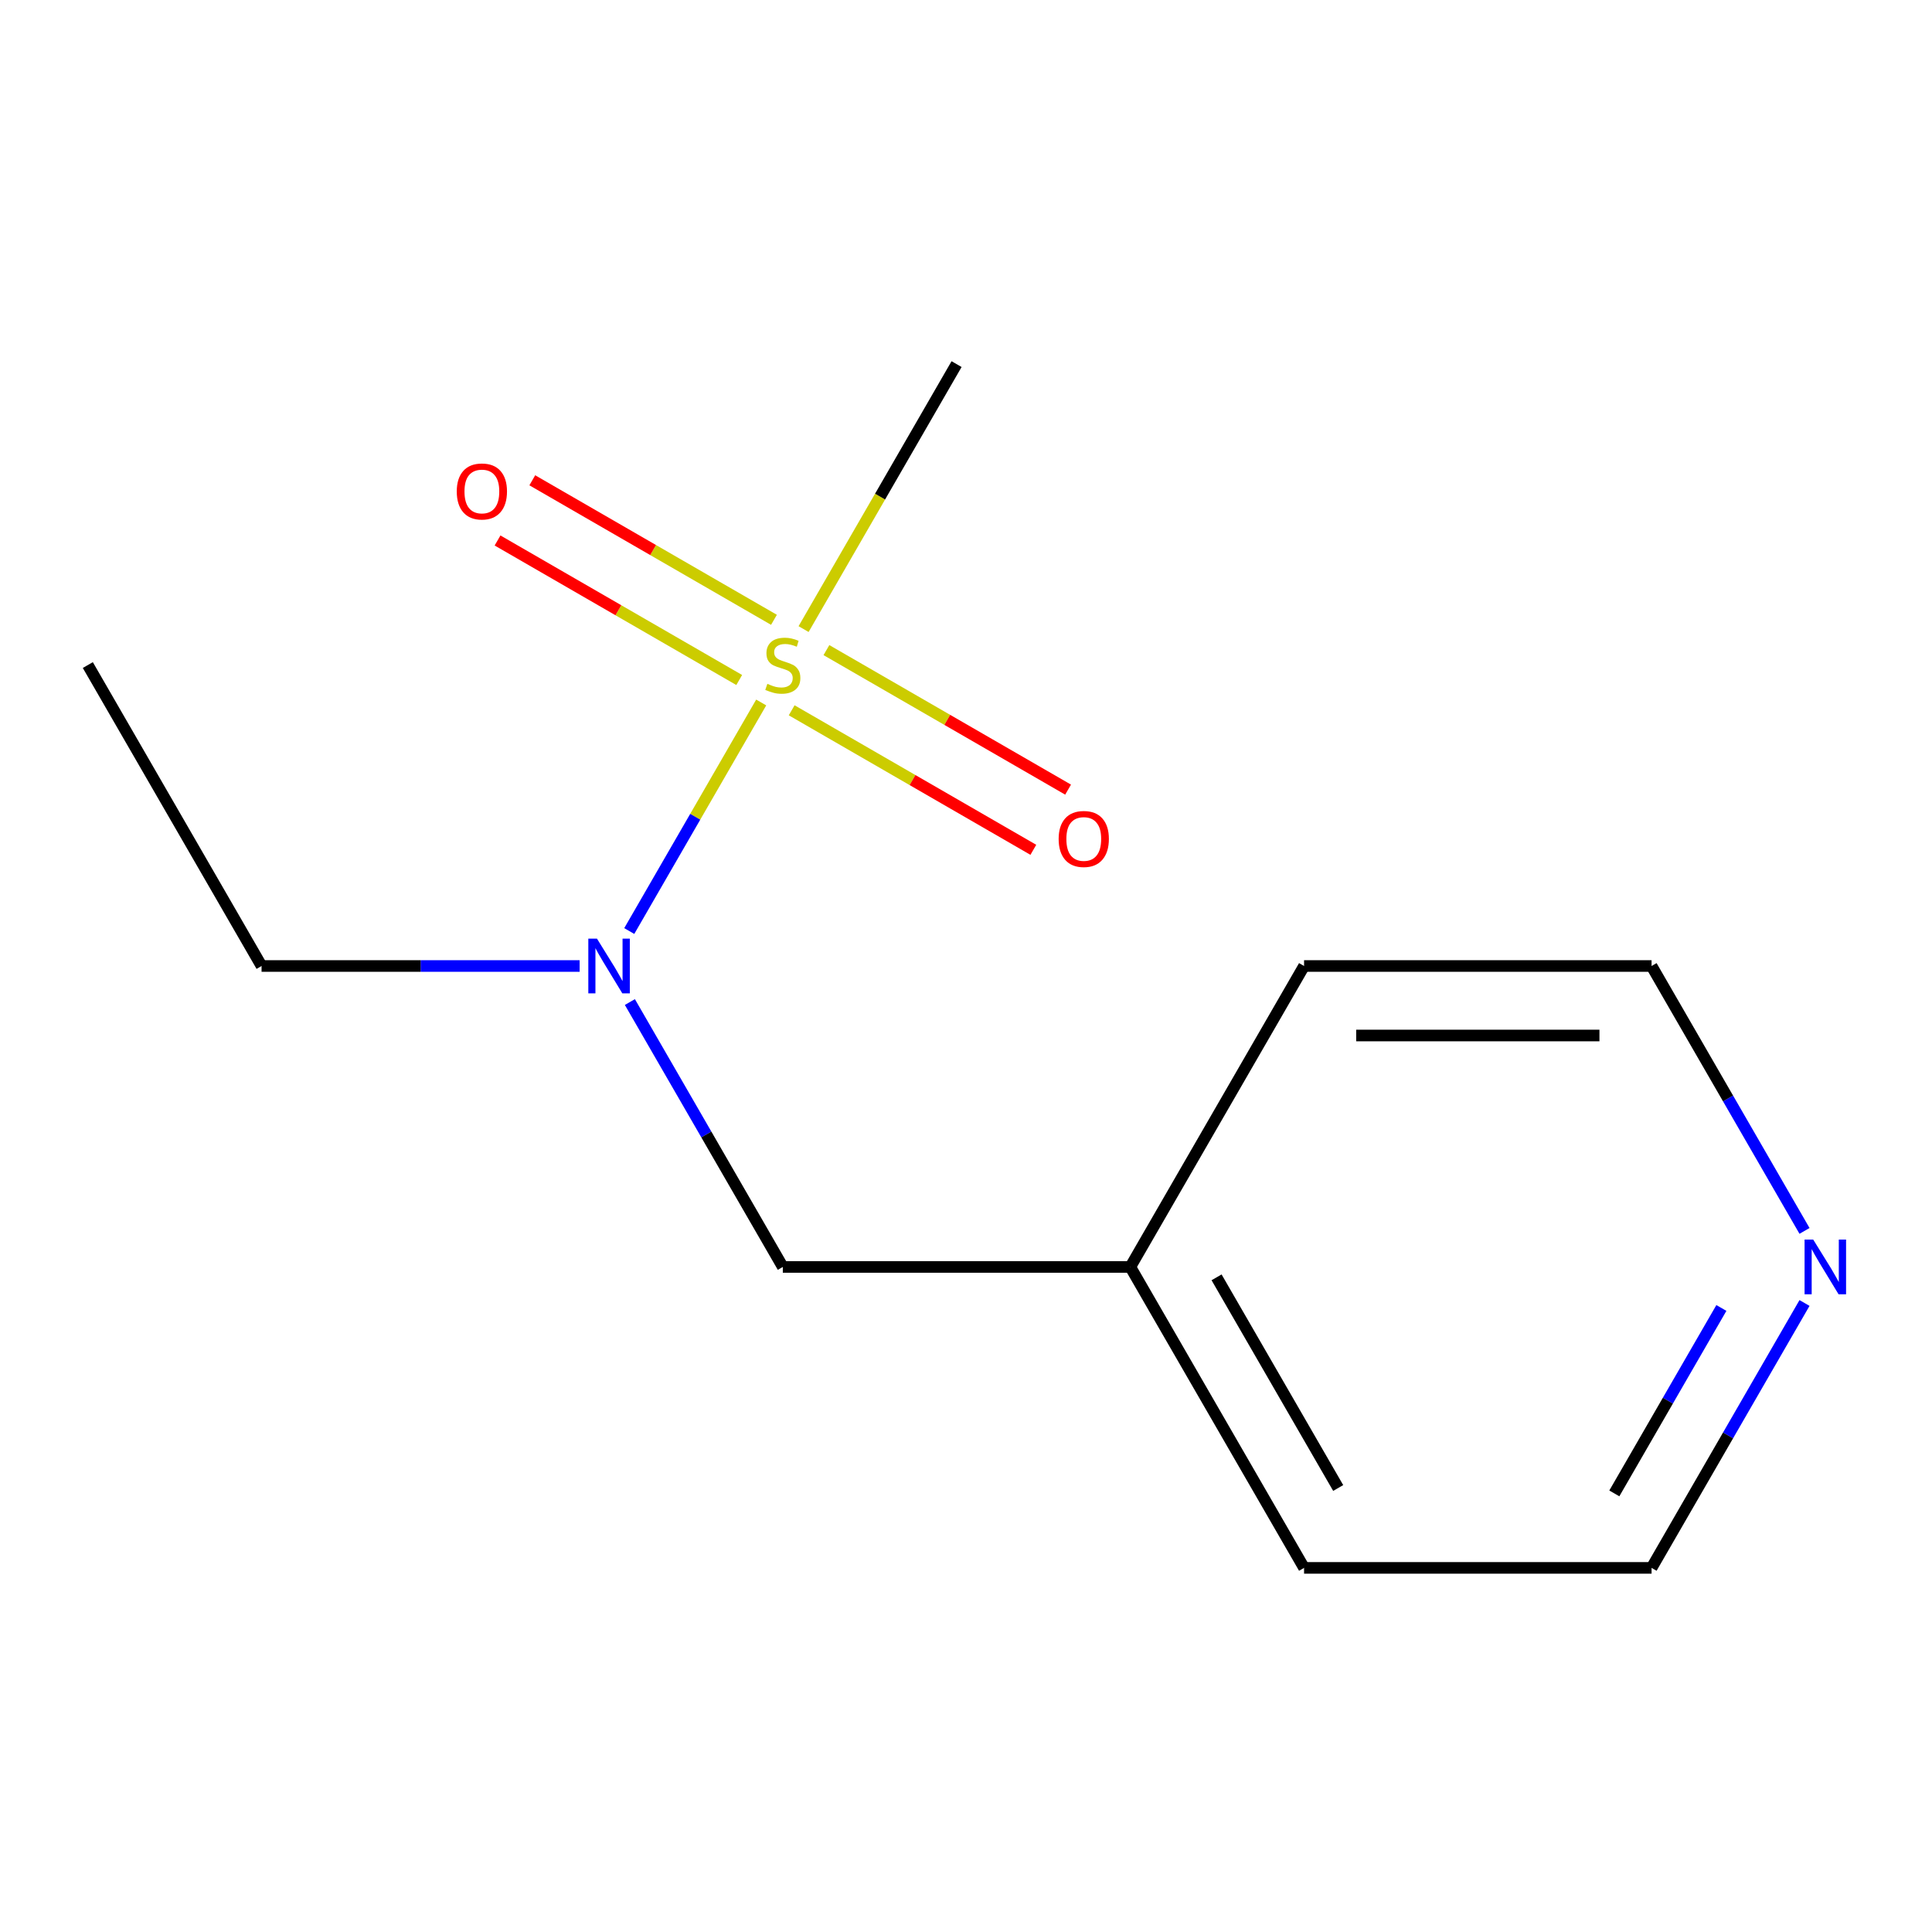 <?xml version='1.0' encoding='iso-8859-1'?>
<svg version='1.1' baseProfile='full'
              xmlns='http://www.w3.org/2000/svg'
                      xmlns:rdkit='http://www.rdkit.org/xml'
                      xmlns:xlink='http://www.w3.org/1999/xlink'
                  xml:space='preserve'
width='1000px' height='1000px' viewBox='0 0 1000 1000'>
<!-- END OF HEADER -->
<rect style='opacity:1.0;fill:#FFFFFF;stroke:none' width='1000' height='1000' x='0' y='0'> </rect>
<path class='bond-0' d='M 393.999,363.608 L 359.85,422.756' style='fill:none;fill-rule:evenodd;stroke:#CCCC00;stroke-width:6px;stroke-linecap:butt;stroke-linejoin:miter;stroke-opacity:1' />
<path class='bond-0' d='M 359.85,422.756 L 325.702,481.903' style='fill:none;fill-rule:evenodd;stroke:#0000FF;stroke-width:6px;stroke-linecap:butt;stroke-linejoin:miter;stroke-opacity:1' />
<path class='bond-1' d='M 409.769,367.647 L 472.313,403.757' style='fill:none;fill-rule:evenodd;stroke:#CCCC00;stroke-width:6px;stroke-linecap:butt;stroke-linejoin:miter;stroke-opacity:1' />
<path class='bond-1' d='M 472.313,403.757 L 534.856,439.866' style='fill:none;fill-rule:evenodd;stroke:#FF0000;stroke-width:6px;stroke-linecap:butt;stroke-linejoin:miter;stroke-opacity:1' />
<path class='bond-1' d='M 427.756,336.493 L 490.299,372.603' style='fill:none;fill-rule:evenodd;stroke:#CCCC00;stroke-width:6px;stroke-linecap:butt;stroke-linejoin:miter;stroke-opacity:1' />
<path class='bond-1' d='M 490.299,372.603 L 552.843,408.712' style='fill:none;fill-rule:evenodd;stroke:#FF0000;stroke-width:6px;stroke-linecap:butt;stroke-linejoin:miter;stroke-opacity:1' />
<path class='bond-2' d='M 400.603,320.816 L 338.059,284.707' style='fill:none;fill-rule:evenodd;stroke:#CCCC00;stroke-width:6px;stroke-linecap:butt;stroke-linejoin:miter;stroke-opacity:1' />
<path class='bond-2' d='M 338.059,284.707 L 275.516,248.598' style='fill:none;fill-rule:evenodd;stroke:#FF0000;stroke-width:6px;stroke-linecap:butt;stroke-linejoin:miter;stroke-opacity:1' />
<path class='bond-2' d='M 382.616,351.97 L 320.073,315.861' style='fill:none;fill-rule:evenodd;stroke:#CCCC00;stroke-width:6px;stroke-linecap:butt;stroke-linejoin:miter;stroke-opacity:1' />
<path class='bond-2' d='M 320.073,315.861 L 257.529,279.751' style='fill:none;fill-rule:evenodd;stroke:#FF0000;stroke-width:6px;stroke-linecap:butt;stroke-linejoin:miter;stroke-opacity:1' />
<path class='bond-5' d='M 415.934,325.615 L 455.526,257.039' style='fill:none;fill-rule:evenodd;stroke:#CCCC00;stroke-width:6px;stroke-linecap:butt;stroke-linejoin:miter;stroke-opacity:1' />
<path class='bond-5' d='M 455.526,257.039 L 495.119,188.464' style='fill:none;fill-rule:evenodd;stroke:#000000;stroke-width:6px;stroke-linecap:butt;stroke-linejoin:miter;stroke-opacity:1' />
<path class='bond-3' d='M 326.024,518.657 L 365.605,587.212' style='fill:none;fill-rule:evenodd;stroke:#0000FF;stroke-width:6px;stroke-linecap:butt;stroke-linejoin:miter;stroke-opacity:1' />
<path class='bond-3' d='M 365.605,587.212 L 405.186,655.768' style='fill:none;fill-rule:evenodd;stroke:#000000;stroke-width:6px;stroke-linecap:butt;stroke-linejoin:miter;stroke-opacity:1' />
<path class='bond-7' d='M 300.016,500 L 217.702,500' style='fill:none;fill-rule:evenodd;stroke:#0000FF;stroke-width:6px;stroke-linecap:butt;stroke-linejoin:miter;stroke-opacity:1' />
<path class='bond-7' d='M 217.702,500 L 135.387,500' style='fill:none;fill-rule:evenodd;stroke:#000000;stroke-width:6px;stroke-linecap:butt;stroke-linejoin:miter;stroke-opacity:1' />
<path class='bond-6' d='M 405.186,655.768 L 585.052,655.768' style='fill:none;fill-rule:evenodd;stroke:#000000;stroke-width:6px;stroke-linecap:butt;stroke-linejoin:miter;stroke-opacity:1' />
<path class='bond-4' d='M 934.012,674.425 L 894.431,742.981' style='fill:none;fill-rule:evenodd;stroke:#0000FF;stroke-width:6px;stroke-linecap:butt;stroke-linejoin:miter;stroke-opacity:1' />
<path class='bond-4' d='M 894.431,742.981 L 854.85,811.536' style='fill:none;fill-rule:evenodd;stroke:#000000;stroke-width:6px;stroke-linecap:butt;stroke-linejoin:miter;stroke-opacity:1' />
<path class='bond-4' d='M 890.984,677.005 L 863.277,724.994' style='fill:none;fill-rule:evenodd;stroke:#0000FF;stroke-width:6px;stroke-linecap:butt;stroke-linejoin:miter;stroke-opacity:1' />
<path class='bond-4' d='M 863.277,724.994 L 835.571,772.983' style='fill:none;fill-rule:evenodd;stroke:#000000;stroke-width:6px;stroke-linecap:butt;stroke-linejoin:miter;stroke-opacity:1' />
<path class='bond-13' d='M 934.012,637.112 L 894.431,568.556' style='fill:none;fill-rule:evenodd;stroke:#0000FF;stroke-width:6px;stroke-linecap:butt;stroke-linejoin:miter;stroke-opacity:1' />
<path class='bond-13' d='M 894.431,568.556 L 854.85,500' style='fill:none;fill-rule:evenodd;stroke:#000000;stroke-width:6px;stroke-linecap:butt;stroke-linejoin:miter;stroke-opacity:1' />
<path class='bond-10' d='M 585.052,655.768 L 674.984,500' style='fill:none;fill-rule:evenodd;stroke:#000000;stroke-width:6px;stroke-linecap:butt;stroke-linejoin:miter;stroke-opacity:1' />
<path class='bond-11' d='M 585.052,655.768 L 674.984,811.536' style='fill:none;fill-rule:evenodd;stroke:#000000;stroke-width:6px;stroke-linecap:butt;stroke-linejoin:miter;stroke-opacity:1' />
<path class='bond-11' d='M 629.695,661.147 L 692.648,770.185' style='fill:none;fill-rule:evenodd;stroke:#000000;stroke-width:6px;stroke-linecap:butt;stroke-linejoin:miter;stroke-opacity:1' />
<path class='bond-12' d='M 135.387,500 L 45.455,344.232' style='fill:none;fill-rule:evenodd;stroke:#000000;stroke-width:6px;stroke-linecap:butt;stroke-linejoin:miter;stroke-opacity:1' />
<path class='bond-8' d='M 854.85,500 L 674.984,500' style='fill:none;fill-rule:evenodd;stroke:#000000;stroke-width:6px;stroke-linecap:butt;stroke-linejoin:miter;stroke-opacity:1' />
<path class='bond-8' d='M 827.87,535.973 L 701.964,535.973' style='fill:none;fill-rule:evenodd;stroke:#000000;stroke-width:6px;stroke-linecap:butt;stroke-linejoin:miter;stroke-opacity:1' />
<path class='bond-9' d='M 854.85,811.536 L 674.984,811.536' style='fill:none;fill-rule:evenodd;stroke:#000000;stroke-width:6px;stroke-linecap:butt;stroke-linejoin:miter;stroke-opacity:1' />
<path  class='atom-0' d='M 397.186 353.952
Q 397.506 354.072, 398.826 354.632
Q 400.146 355.192, 401.586 355.552
Q 403.066 355.872, 404.506 355.872
Q 407.186 355.872, 408.746 354.592
Q 410.306 353.272, 410.306 350.992
Q 410.306 349.432, 409.506 348.472
Q 408.746 347.512, 407.546 346.992
Q 406.346 346.472, 404.346 345.872
Q 401.826 345.112, 400.306 344.392
Q 398.826 343.672, 397.746 342.152
Q 396.706 340.632, 396.706 338.072
Q 396.706 334.512, 399.106 332.312
Q 401.546 330.112, 406.346 330.112
Q 409.626 330.112, 413.346 331.672
L 412.426 334.752
Q 409.026 333.352, 406.466 333.352
Q 403.706 333.352, 402.186 334.512
Q 400.666 335.632, 400.706 337.592
Q 400.706 339.112, 401.466 340.032
Q 402.266 340.952, 403.386 341.472
Q 404.546 341.992, 406.466 342.592
Q 409.026 343.392, 410.546 344.192
Q 412.066 344.992, 413.146 346.632
Q 414.266 348.232, 414.266 350.992
Q 414.266 354.912, 411.626 357.032
Q 409.026 359.112, 404.666 359.112
Q 402.146 359.112, 400.226 358.552
Q 398.346 358.032, 396.106 357.112
L 397.186 353.952
' fill='#CCCC00'/>
<path  class='atom-1' d='M 308.993 485.84
L 318.273 500.84
Q 319.193 502.32, 320.673 505
Q 322.153 507.68, 322.233 507.84
L 322.233 485.84
L 325.993 485.84
L 325.993 514.16
L 322.113 514.16
L 312.153 497.76
Q 310.993 495.84, 309.753 493.64
Q 308.553 491.44, 308.193 490.76
L 308.193 514.16
L 304.513 514.16
L 304.513 485.84
L 308.993 485.84
' fill='#0000FF'/>
<path  class='atom-2' d='M 547.954 434.245
Q 547.954 427.445, 551.314 423.645
Q 554.674 419.845, 560.954 419.845
Q 567.234 419.845, 570.594 423.645
Q 573.954 427.445, 573.954 434.245
Q 573.954 441.125, 570.554 445.045
Q 567.154 448.925, 560.954 448.925
Q 554.714 448.925, 551.314 445.045
Q 547.954 441.165, 547.954 434.245
M 560.954 445.725
Q 565.274 445.725, 567.594 442.845
Q 569.954 439.925, 569.954 434.245
Q 569.954 428.685, 567.594 425.885
Q 565.274 423.045, 560.954 423.045
Q 556.634 423.045, 554.274 425.845
Q 551.954 428.645, 551.954 434.245
Q 551.954 439.965, 554.274 442.845
Q 556.634 445.725, 560.954 445.725
' fill='#FF0000'/>
<path  class='atom-3' d='M 236.418 254.379
Q 236.418 247.579, 239.778 243.779
Q 243.138 239.979, 249.418 239.979
Q 255.698 239.979, 259.058 243.779
Q 262.418 247.579, 262.418 254.379
Q 262.418 261.259, 259.018 265.179
Q 255.618 269.059, 249.418 269.059
Q 243.178 269.059, 239.778 265.179
Q 236.418 261.299, 236.418 254.379
M 249.418 265.859
Q 253.738 265.859, 256.058 262.979
Q 258.418 260.059, 258.418 254.379
Q 258.418 248.819, 256.058 246.019
Q 253.738 243.179, 249.418 243.179
Q 245.098 243.179, 242.738 245.979
Q 240.418 248.779, 240.418 254.379
Q 240.418 260.099, 242.738 262.979
Q 245.098 265.859, 249.418 265.859
' fill='#FF0000'/>
<path  class='atom-5' d='M 938.523 641.608
L 947.803 656.608
Q 948.723 658.088, 950.203 660.768
Q 951.683 663.448, 951.763 663.608
L 951.763 641.608
L 955.523 641.608
L 955.523 669.928
L 951.643 669.928
L 941.683 653.528
Q 940.523 651.608, 939.283 649.408
Q 938.083 647.208, 937.723 646.528
L 937.723 669.928
L 934.043 669.928
L 934.043 641.608
L 938.523 641.608
' fill='#0000FF'/>
</svg>
